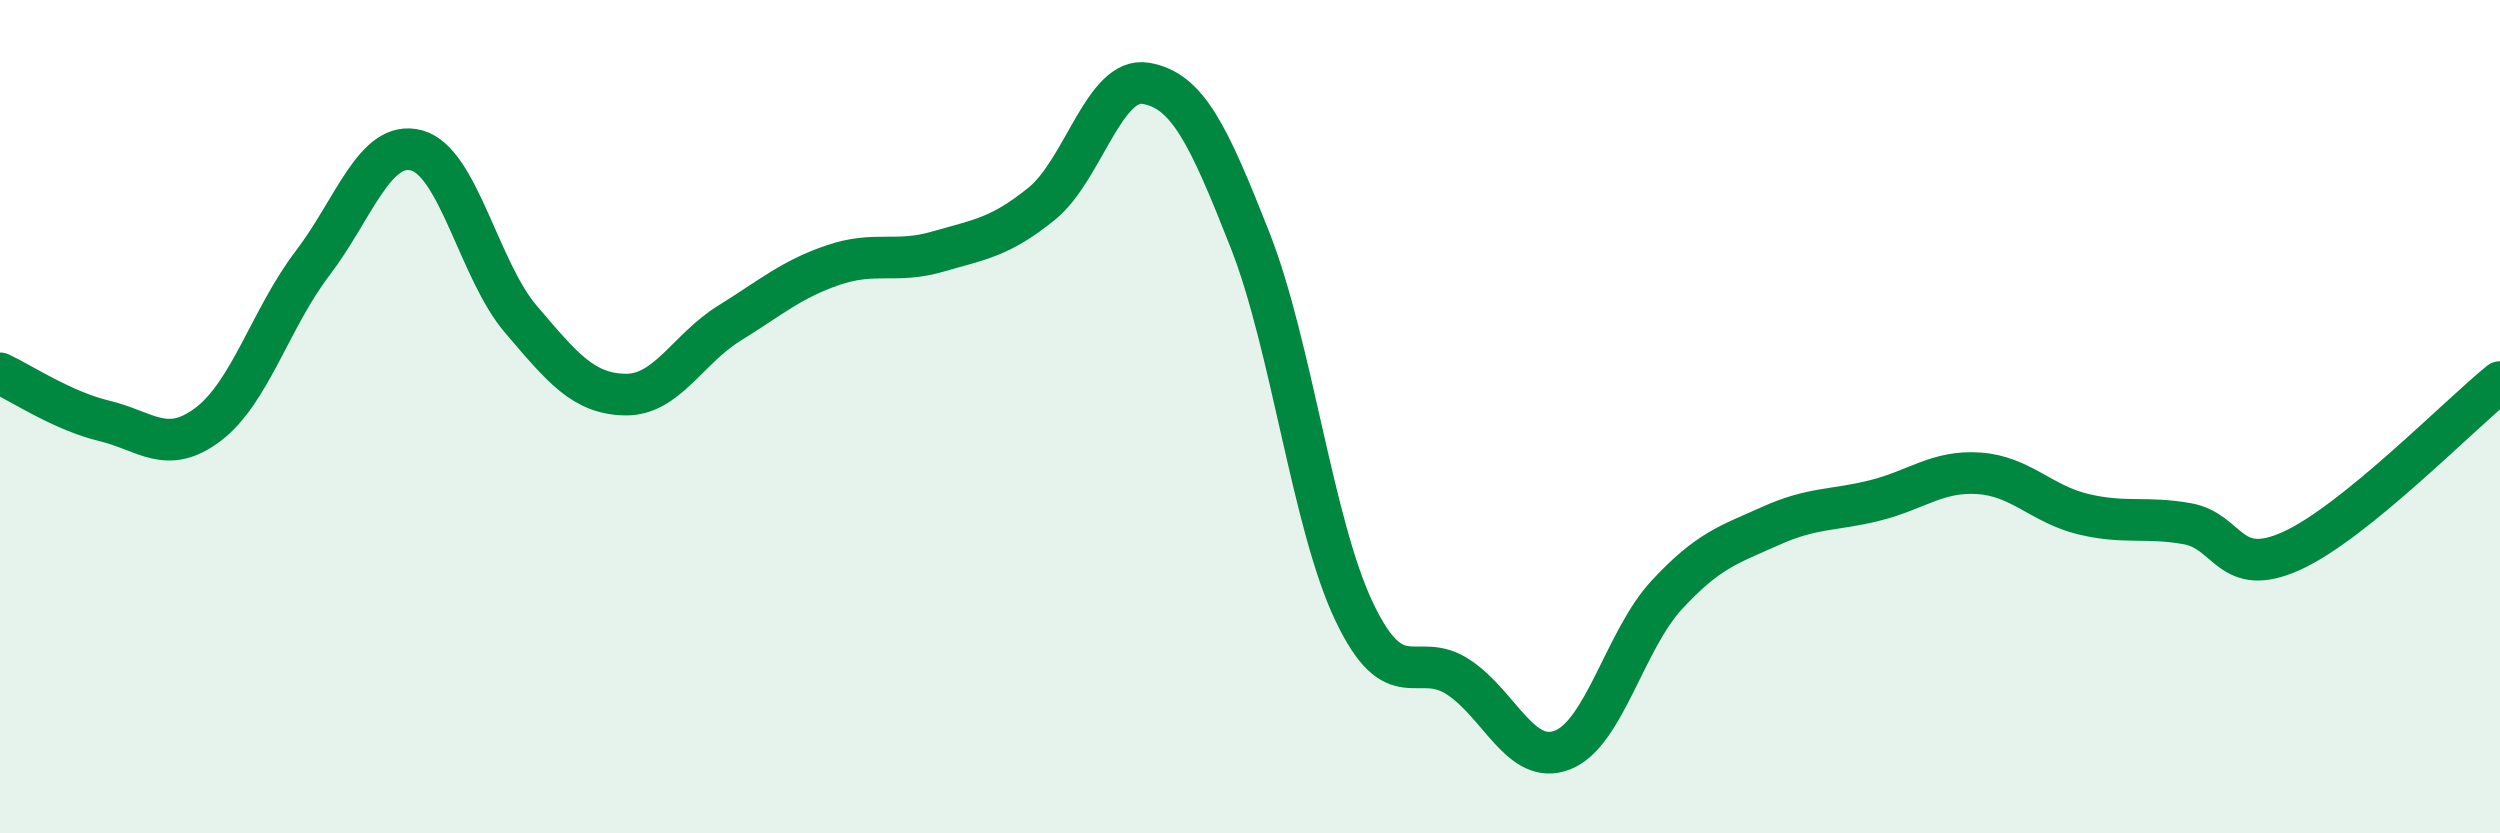
    <svg width="60" height="20" viewBox="0 0 60 20" xmlns="http://www.w3.org/2000/svg">
      <path
        d="M 0,8.96 C 0.5,9.19 1.5,9.86 2.5,10.1 C 3.5,10.34 4,10.94 5,10.18 C 6,9.42 6.5,7.63 7.5,6.32 C 8.5,5.01 9,3.34 10,3.61 C 11,3.88 11.5,6.49 12.5,7.66 C 13.5,8.83 14,9.45 15,9.47 C 16,9.49 16.5,8.38 17.5,7.76 C 18.5,7.14 19,6.7 20,6.36 C 21,6.02 21.5,6.33 22.5,6.04 C 23.5,5.75 24,5.7 25,4.89 C 26,4.08 26.5,1.83 27.5,2 C 28.5,2.17 29,3.22 30,5.76 C 31,8.3 31.5,12.58 32.5,14.68 C 33.5,16.78 34,15.59 35,16.25 C 36,16.91 36.5,18.39 37.5,18 C 38.5,17.61 39,15.36 40,14.28 C 41,13.2 41.5,13.07 42.5,12.62 C 43.5,12.17 44,12.26 45,12.01 C 46,11.76 46.5,11.29 47.5,11.36 C 48.5,11.43 49,12.1 50,12.34 C 51,12.58 51.5,12.39 52.5,12.57 C 53.5,12.75 53.5,13.9 55,13.22 C 56.5,12.54 59,9.98 60,9.17L60 20L0 20Z"
        fill="#008740"
        opacity="0.1"
        stroke-linecap="round"
        stroke-linejoin="round"
      />
      <path
        d="M 0,8.96 C 0.5,9.19 1.5,9.86 2.5,10.1 C 3.5,10.34 4,10.94 5,10.18 C 6,9.42 6.5,7.63 7.5,6.32 C 8.5,5.01 9,3.34 10,3.61 C 11,3.88 11.5,6.49 12.5,7.66 C 13.5,8.83 14,9.45 15,9.47 C 16,9.49 16.5,8.38 17.5,7.76 C 18.5,7.14 19,6.7 20,6.36 C 21,6.02 21.5,6.33 22.5,6.04 C 23.5,5.75 24,5.7 25,4.89 C 26,4.08 26.5,1.83 27.5,2 C 28.5,2.17 29,3.22 30,5.76 C 31,8.3 31.5,12.58 32.5,14.68 C 33.5,16.78 34,15.59 35,16.25 C 36,16.91 36.5,18.39 37.5,18 C 38.5,17.61 39,15.36 40,14.28 C 41,13.2 41.5,13.07 42.5,12.62 C 43.5,12.17 44,12.26 45,12.01 C 46,11.76 46.5,11.29 47.5,11.36 C 48.5,11.43 49,12.1 50,12.34 C 51,12.58 51.5,12.39 52.5,12.57 C 53.5,12.75 53.5,13.9 55,13.22 C 56.5,12.54 59,9.98 60,9.17"
        stroke="#008740"
        stroke-width="1"
        fill="none"
        stroke-linecap="round"
        stroke-linejoin="round"
      />
    </svg>
  